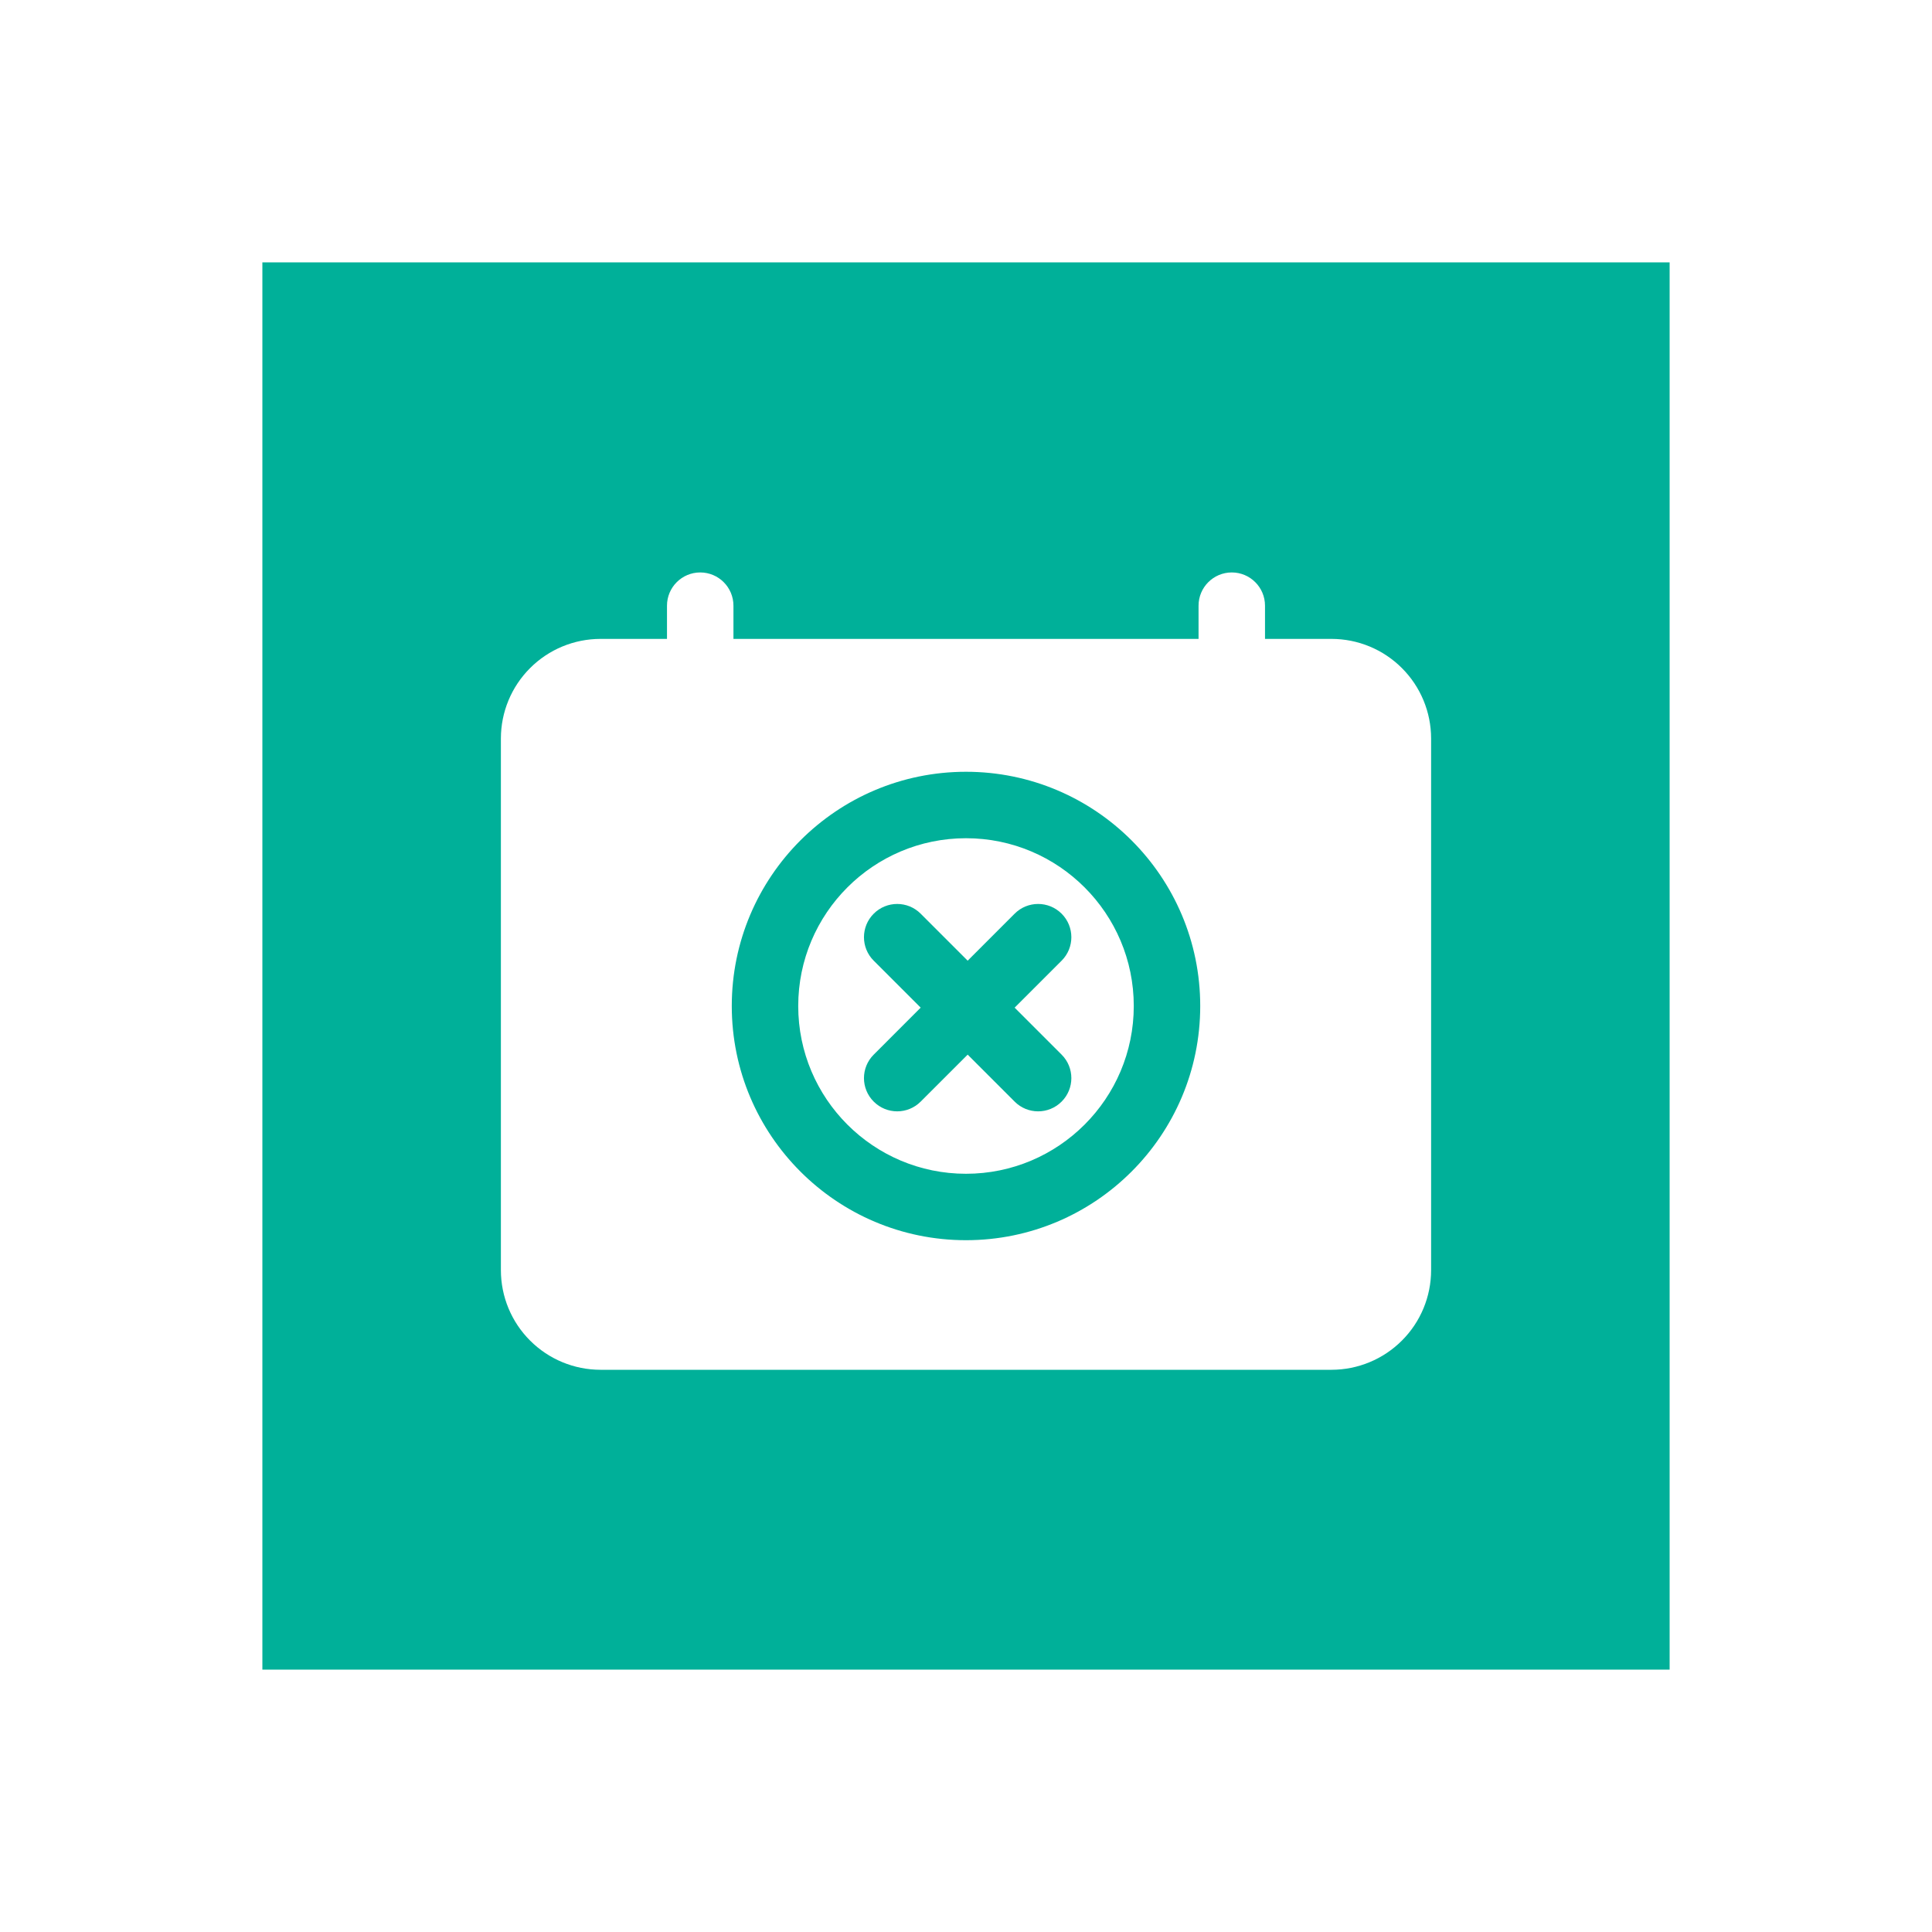 <svg width="81" height="81" viewBox="0 0 81 81" fill="none" xmlns="http://www.w3.org/2000/svg">
<g id="Group 1000004230" filter="url(#filter0_d_535_36908)">
<rect id="Rectangle 1020" x="11" y="7" width="59" height="59" fill="#00B099"/>
<g id="Group">
<g id="Group_2">
<path id="Vector" fill-rule="evenodd" clip-rule="evenodd" d="M53.036 22.786H55.821C56.93 22.786 57.993 23.226 58.776 24.01C59.56 24.793 60 25.856 60 26.964V49.25C60 50.359 59.56 51.422 58.776 52.204C57.993 52.988 56.93 53.429 55.821 53.429H25.179C24.07 53.429 23.007 52.988 22.224 52.204C21.44 51.422 21 50.359 21 49.25V26.964C21 25.856 21.44 24.793 22.224 24.01C23.007 23.226 24.07 22.786 25.179 22.786H27.964V21.393C27.964 20.624 28.588 20 29.357 20C30.126 20 30.75 20.624 30.75 21.393V22.786H50.25V21.393C50.25 20.624 50.874 20 51.643 20C52.412 20 53.036 20.624 53.036 21.393V22.786ZM40.5 28.357C35.08 28.357 30.68 32.757 30.68 38.177C30.68 43.596 35.08 47.996 40.5 47.996C45.92 47.996 50.32 43.596 50.32 38.177C50.32 32.757 45.92 28.357 40.5 28.357ZM40.5 31.143C44.382 31.143 47.534 34.295 47.534 38.177C47.534 42.059 44.382 45.211 40.5 45.211C36.618 45.211 33.466 42.059 33.466 38.177C33.466 34.295 36.618 31.143 40.5 31.143ZM38.6 38.246L36.631 40.216C36.086 40.759 36.086 41.642 36.631 42.185C37.174 42.73 38.057 42.73 38.6 42.185L40.57 40.216L42.539 42.185C43.082 42.73 43.965 42.73 44.509 42.185C45.053 41.642 45.053 40.759 44.509 40.216L42.539 38.246L44.509 36.277C45.053 35.734 45.053 34.851 44.509 34.307C43.965 33.763 43.082 33.763 42.539 34.307L40.57 36.277L38.6 34.307C38.057 33.763 37.174 33.763 36.631 34.307C36.086 34.851 36.086 35.734 36.631 36.277L38.6 38.246Z" fill="white"/>
</g>
</g>
</g>
<defs>
<filter id="filter0_d_535_36908" x="0.8" y="0.8" width="79.4" height="79.4" filterUnits="userSpaceOnUse" color-interpolation-filters="sRGB">
<feFlood flood-opacity="0" result="BackgroundImageFix"/>
<feColorMatrix in="SourceAlpha" type="matrix" values="0 0 0 0 0 0 0 0 0 0 0 0 0 0 0 0 0 0 127 0" result="hardAlpha"/>
<feOffset dy="4"/>
<feGaussianBlur stdDeviation="5.1"/>
<feComposite in2="hardAlpha" operator="out"/>
<feColorMatrix type="matrix" values="0 0 0 0 0 0 0 0 0 0 0 0 0 0 0 0 0 0 0.25 0"/>
<feBlend mode="normal" in2="BackgroundImageFix" result="effect1_dropShadow_535_36908"/>
<feBlend mode="normal" in="SourceGraphic" in2="effect1_dropShadow_535_36908" result="shape"/>
</filter>
</defs>
</svg>
